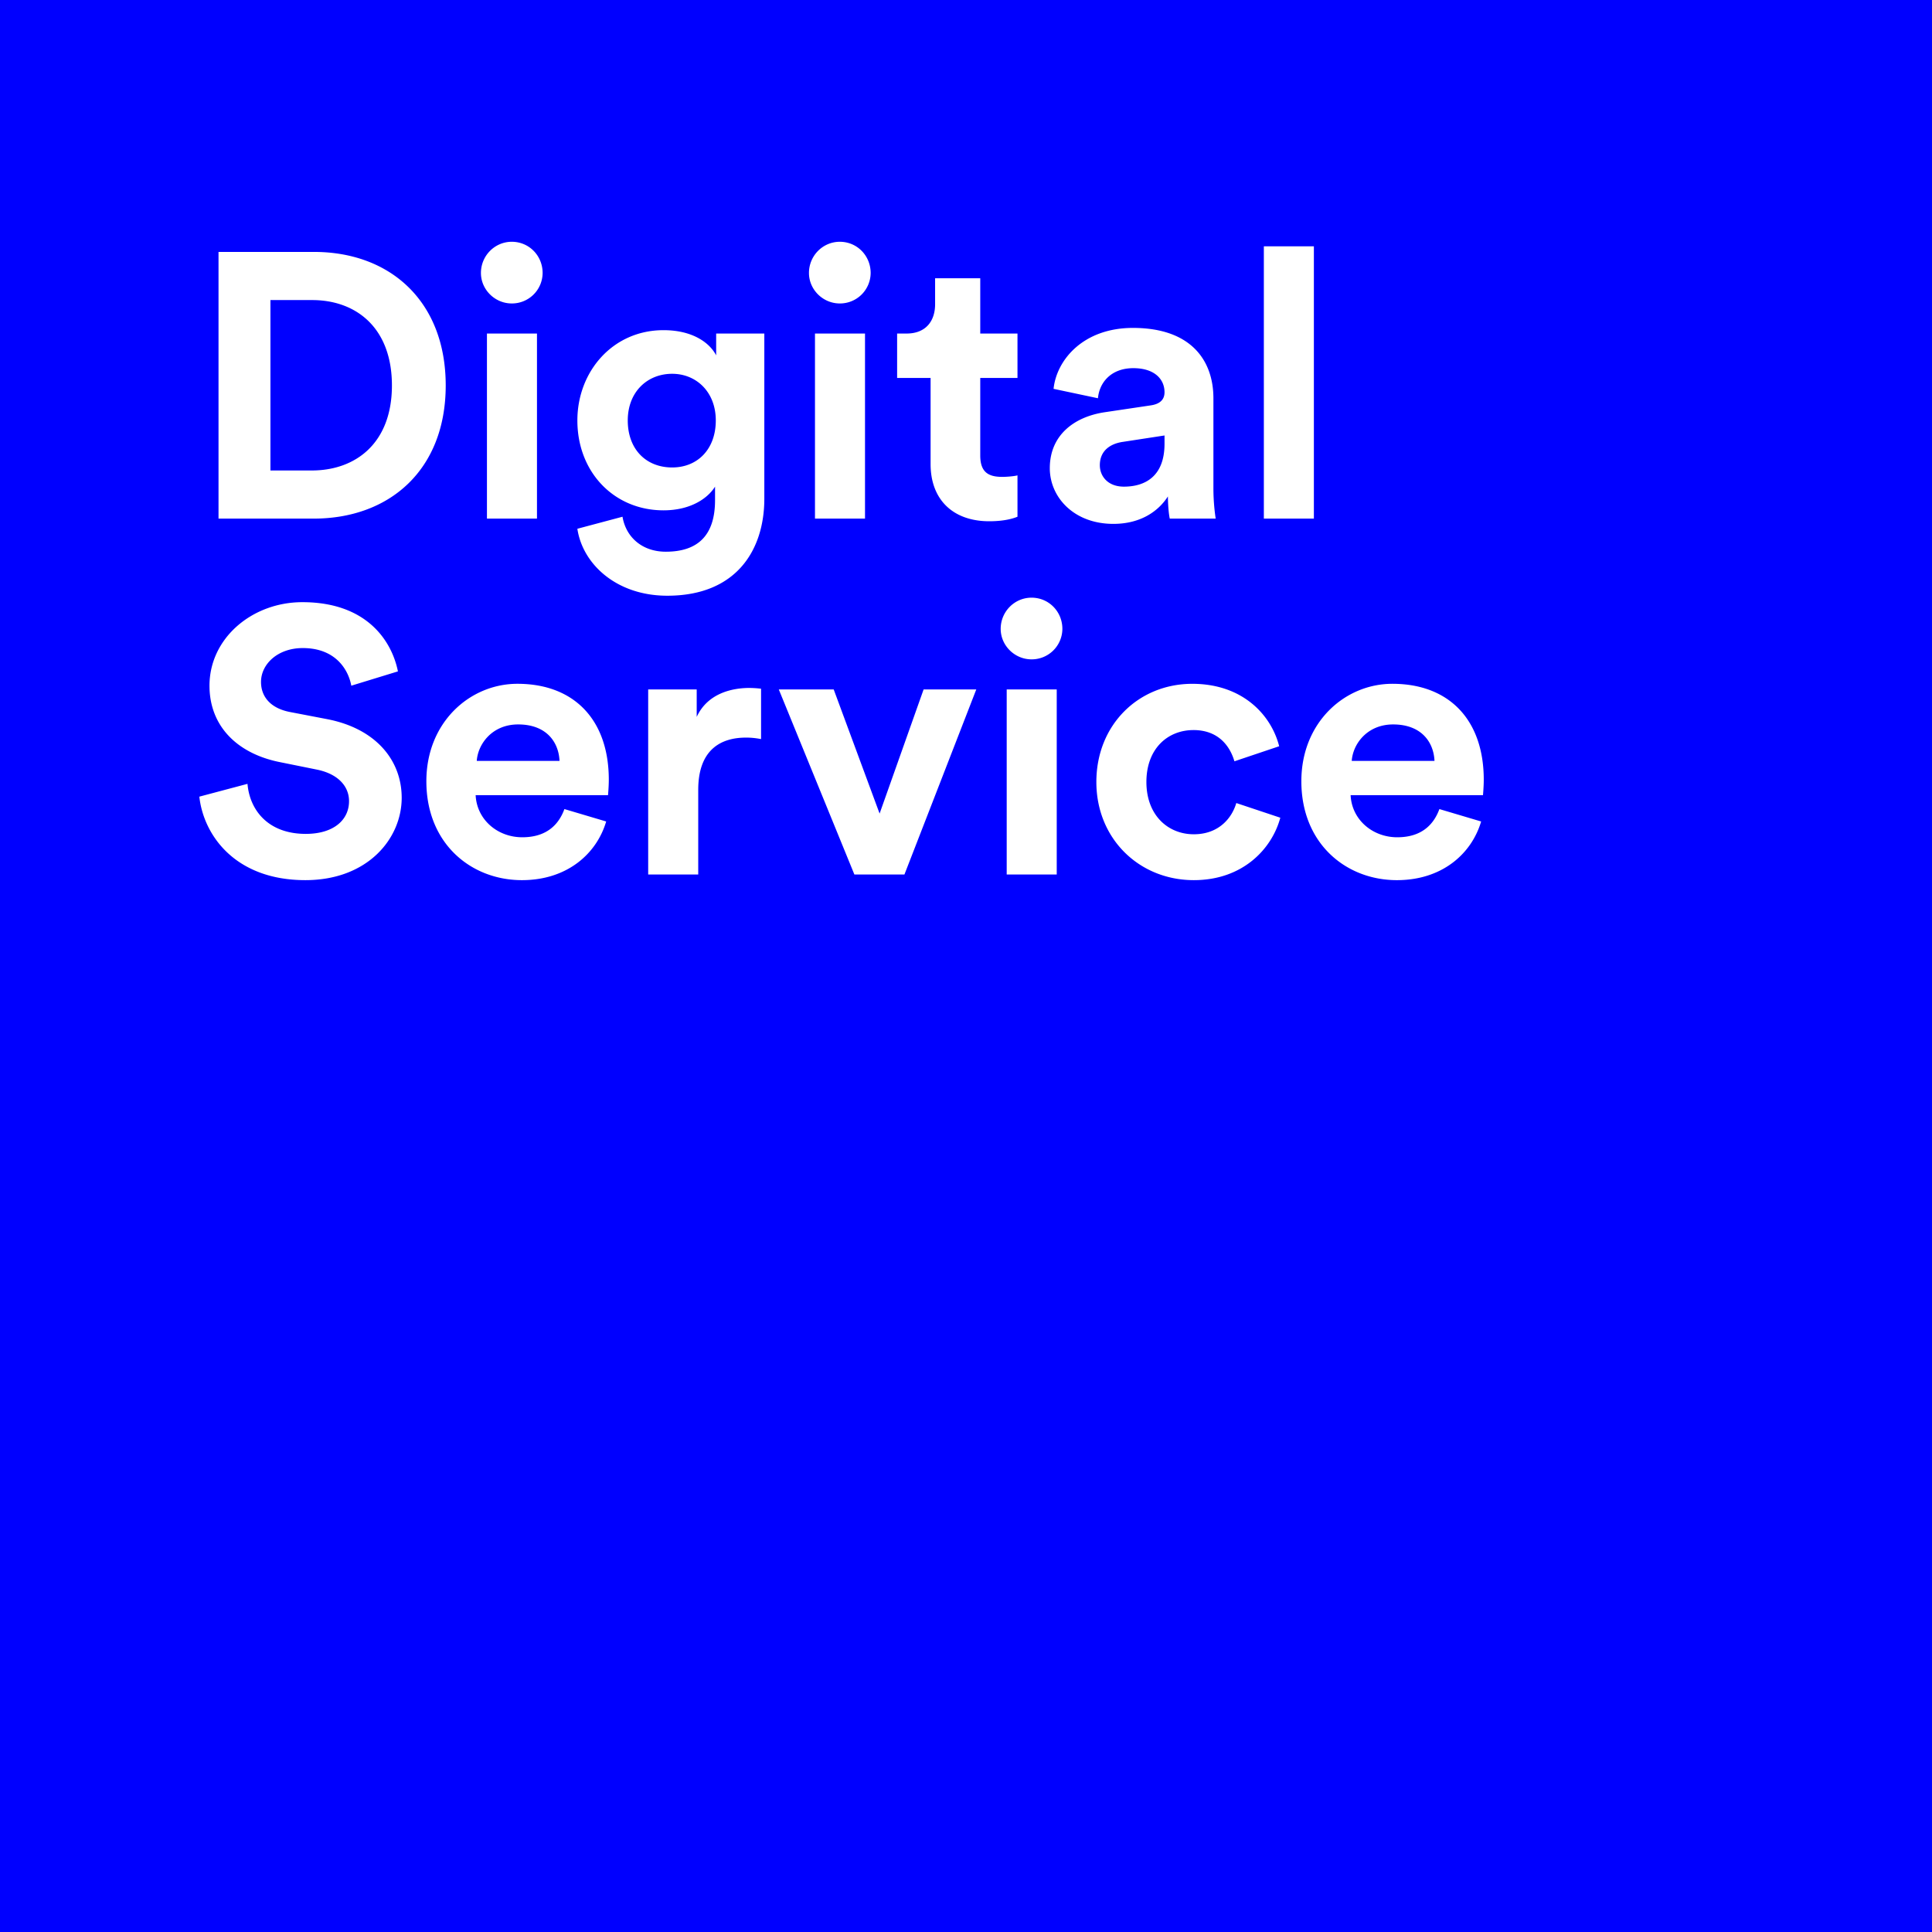 <svg width="114" height="114" fill="none" id="ds4g-logo" xmlns="http://www.w3.org/2000/svg">
  <path fill="#0000FF" d="M0 0h114v114H0z"/>
  <path d="M15.957 27.76V17.706h2.464c2.575 0 4.705 1.62 4.705 5.038 0 3.419-2.153 5.017-4.727 5.017h-2.442Zm2.553 2.841c4.483 0 7.79-2.885 7.79-7.857 0-4.971-3.285-7.879-7.768-7.879h-5.638v15.736h5.616Zm13.175 0v-10.92h-2.952v10.92h2.952Zm-3.307-14.493c0 .977.821 1.798 1.82 1.798a1.81 1.81 0 0 0 1.82-1.798c0-1.02-.799-1.842-1.82-1.842-.999 0-1.82.821-1.82 1.842Zm5.69 15.093c.311 2.086 2.309 3.95 5.305 3.95 4.106 0 5.727-2.73 5.727-5.726v-9.743h-2.842v1.287c-.377-.733-1.376-1.487-3.107-1.487-2.996 0-5.082 2.441-5.082 5.327 0 3.063 2.175 5.304 5.082 5.304 1.576 0 2.597-.688 3.041-1.398v.799c0 2.108-1.043 3.04-2.907 3.04-1.399 0-2.353-.865-2.553-2.064l-2.663.71Zm5.594-3.618c-1.532 0-2.62-1.065-2.62-2.774 0-1.687 1.155-2.753 2.62-2.753 1.42 0 2.574 1.066 2.574 2.753 0 1.686-1.065 2.774-2.574 2.774Zm11.379 3.018v-10.92h-2.952v10.92h2.952Zm-3.307-14.493c0 .977.82 1.798 1.82 1.798a1.81 1.81 0 0 0 1.82-1.798c0-1.02-.8-1.842-1.82-1.842-1 0-1.82.821-1.82 1.842Zm10.107.311h-2.664v1.532c0 .976-.532 1.73-1.686 1.73h-.555v2.62h1.975v5.082c0 2.109 1.332 3.374 3.462 3.374.866 0 1.399-.156 1.665-.267v-2.44c-.155.043-.555.088-.91.088-.843 0-1.287-.31-1.287-1.265V22.3h2.197v-2.62h-2.197V16.42Zm4.104 11.208c0 1.71 1.42 3.285 3.75 3.285 1.62 0 2.664-.755 3.219-1.62 0 .422.044 1.02.11 1.31h2.709a12.224 12.224 0 0 1-.134-1.732V23.5c0-2.198-1.287-4.151-4.75-4.151-2.929 0-4.505 1.886-4.682 3.595l2.619.555c.088-.954.799-1.775 2.086-1.775 1.243 0 1.842.643 1.842 1.42 0 .377-.2.688-.821.777l-2.686.4c-1.82.266-3.262 1.353-3.262 3.306Zm4.372 1.088c-.954 0-1.42-.622-1.42-1.265 0-.844.599-1.265 1.353-1.376l2.464-.378v.489c0 1.93-1.154 2.53-2.397 2.53Zm11.21 1.886V14.533h-2.952V30.6h2.952ZM23.48 39.616c-.355-1.775-1.82-4.084-5.637-4.084-2.974 0-5.482 2.131-5.482 4.928 0 2.374 1.62 3.995 4.128 4.505l2.197.444c1.221.244 1.909.955 1.909 1.864 0 1.11-.91 1.931-2.552 1.931-2.22 0-3.307-1.398-3.44-2.952l-2.841.755c.244 2.242 2.086 4.927 6.258 4.927 3.662 0 5.682-2.441 5.682-4.86 0-2.22-1.531-4.084-4.394-4.639l-2.198-.422c-1.154-.222-1.709-.91-1.709-1.775 0-1.043.977-1.998 2.464-1.998 1.998 0 2.708 1.354 2.863 2.22l2.752-.844Zm4.652 5.283c.067-1 .91-2.153 2.442-2.153 1.687 0 2.397 1.065 2.441 2.153h-4.882Zm5.172 2.84c-.355.977-1.11 1.665-2.486 1.665-1.465 0-2.685-1.043-2.752-2.486h7.813c0-.044.044-.488.044-.91 0-3.506-2.02-5.66-5.393-5.66-2.797 0-5.372 2.265-5.372 5.75 0 3.684 2.642 5.836 5.638 5.836 2.686 0 4.417-1.575 4.972-3.462l-2.464-.732Zm11.602-7.102a6.72 6.72 0 0 0-.688-.044c-.932 0-2.442.266-3.108 1.709v-1.62h-2.863v10.92H41.2v-4.994c0-2.353 1.31-3.085 2.819-3.085.266 0 .555.022.888.088v-2.974Zm12.7.045h-3.108l-2.596 7.324-2.708-7.324h-3.24l4.46 10.92h2.953l4.239-10.92Zm4.748 10.92v-10.92h-2.952v10.92h2.952Zm-3.307-14.494c0 .977.82 1.798 1.82 1.798a1.81 1.81 0 0 0 1.82-1.798c0-1.02-.8-1.842-1.82-1.842-1 0-1.82.821-1.82 1.842Zm11.372 5.97c1.465 0 2.153.933 2.42 1.843l2.64-.888c-.466-1.842-2.153-3.684-5.127-3.684-3.173 0-5.66 2.419-5.66 5.793 0 3.35 2.53 5.792 5.75 5.792 2.907 0 4.616-1.864 5.104-3.684l-2.597-.866c-.244.844-.999 1.843-2.508 1.843-1.51 0-2.796-1.11-2.796-3.085 0-1.976 1.265-3.063 2.774-3.063Zm9.342 1.82c.067-.998.91-2.152 2.442-2.152 1.686 0 2.397 1.065 2.441 2.153h-4.883Zm5.172 2.842c-.356.976-1.11 1.664-2.486 1.664-1.465 0-2.686-1.043-2.752-2.486h7.812c0-.044.044-.488.044-.91 0-3.506-2.02-5.66-5.393-5.66-2.796 0-5.37 2.265-5.37 5.75 0 3.684 2.64 5.836 5.637 5.836 2.685 0 4.416-1.575 4.971-3.462l-2.463-.732Z" fill="#fff"/>
</svg>
